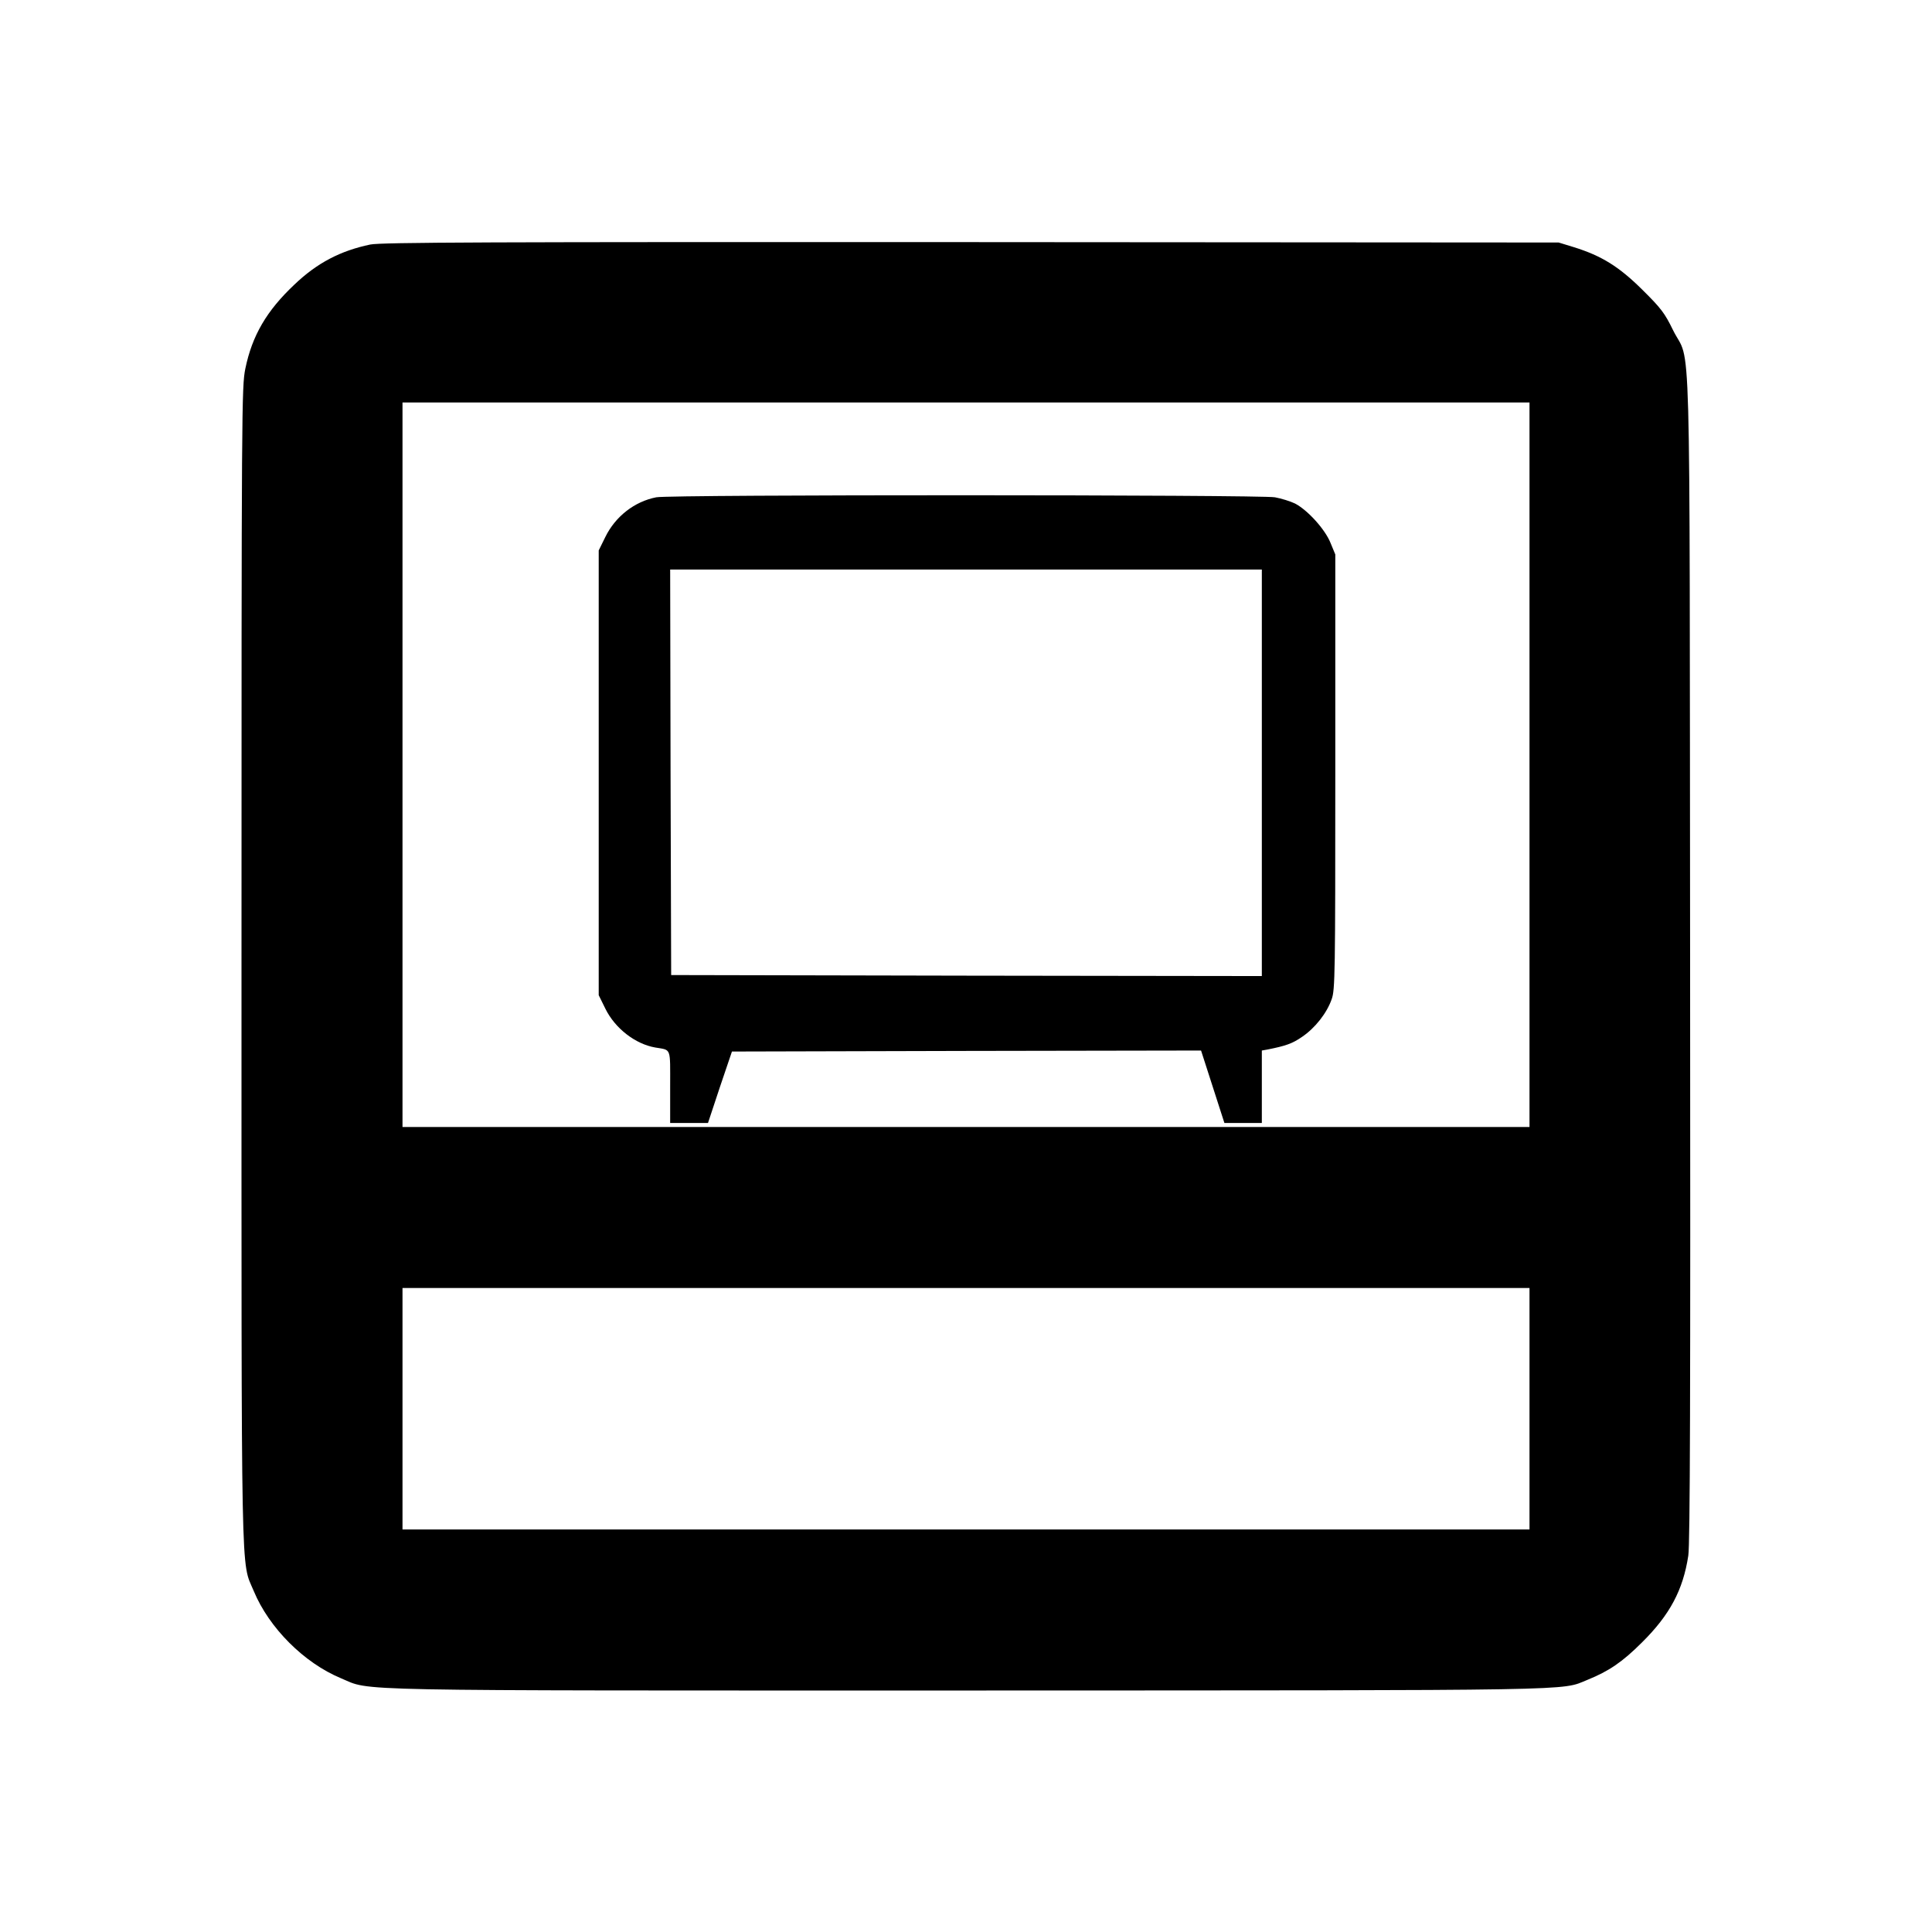 <svg preserveAspectRatio="xMidYMid meet" viewBox="0 0 960 960" height="960pt" width="960pt" xmlns="http://www.w3.org/2000/svg" version="1.0">

<g stroke="none" fill="#000000" transform="translate(0,960) scale(0.1,-0.1)">
<path d="M1840 8385 c-148 -31 -264 -91 -377 -199 -138 -130 -210 -253 -244
-418 -18 -90 -19 -171 -19 -2959 0 -3156 -4 -2959 61 -3115 76 -183 250 -357
433 -433 156 -65 -40 -61 3115 -61 3092 1 2944 -2 3079 53 106 43 173 88 272
187 137 136 203 259 229 430 9 56 11 804 9 2975 -3 3272 6 2930 -85 3115 -41
84 -59 108 -152 200 -117 116 -203 169 -341 212 l-75 23 -2920 2 c-2400 1
-2932 -1 -2985 -12z m5760 -2585 l0 -1800 -2800 0 -2800 0 0 1800 0 1800 2800
0 2800 0 0 -1800z m0 -3200 l0 -600 -2800 0 -2800 0 0 600 0 600 2800 0 2800
0 0 -600z"></path>
<path d="M3261 7129 c-108 -21 -203 -95 -253 -197 l-33 -67 0 -1105 0 -1105
33 -67 c48 -98 149 -176 248 -193 81 -14 74 4 74 -196 l0 -179 94 0 94 0 59
178 60 177 1166 3 1165 2 58 -180 58 -180 93 0 93 0 0 180 0 180 28 5 c90 18
123 29 172 63 65 44 123 118 147 187 17 46 18 126 18 1130 l0 1080 -24 58
c-27 67 -113 162 -176 195 -23 11 -67 25 -100 31 -72 13 -3006 14 -3074 0z
m3009 -1369 l0 -1010 -1467 2 -1468 3 -3 1008 -2 1007 1470 0 1470 0 0 -1010z"></path>
</g>
</svg>
